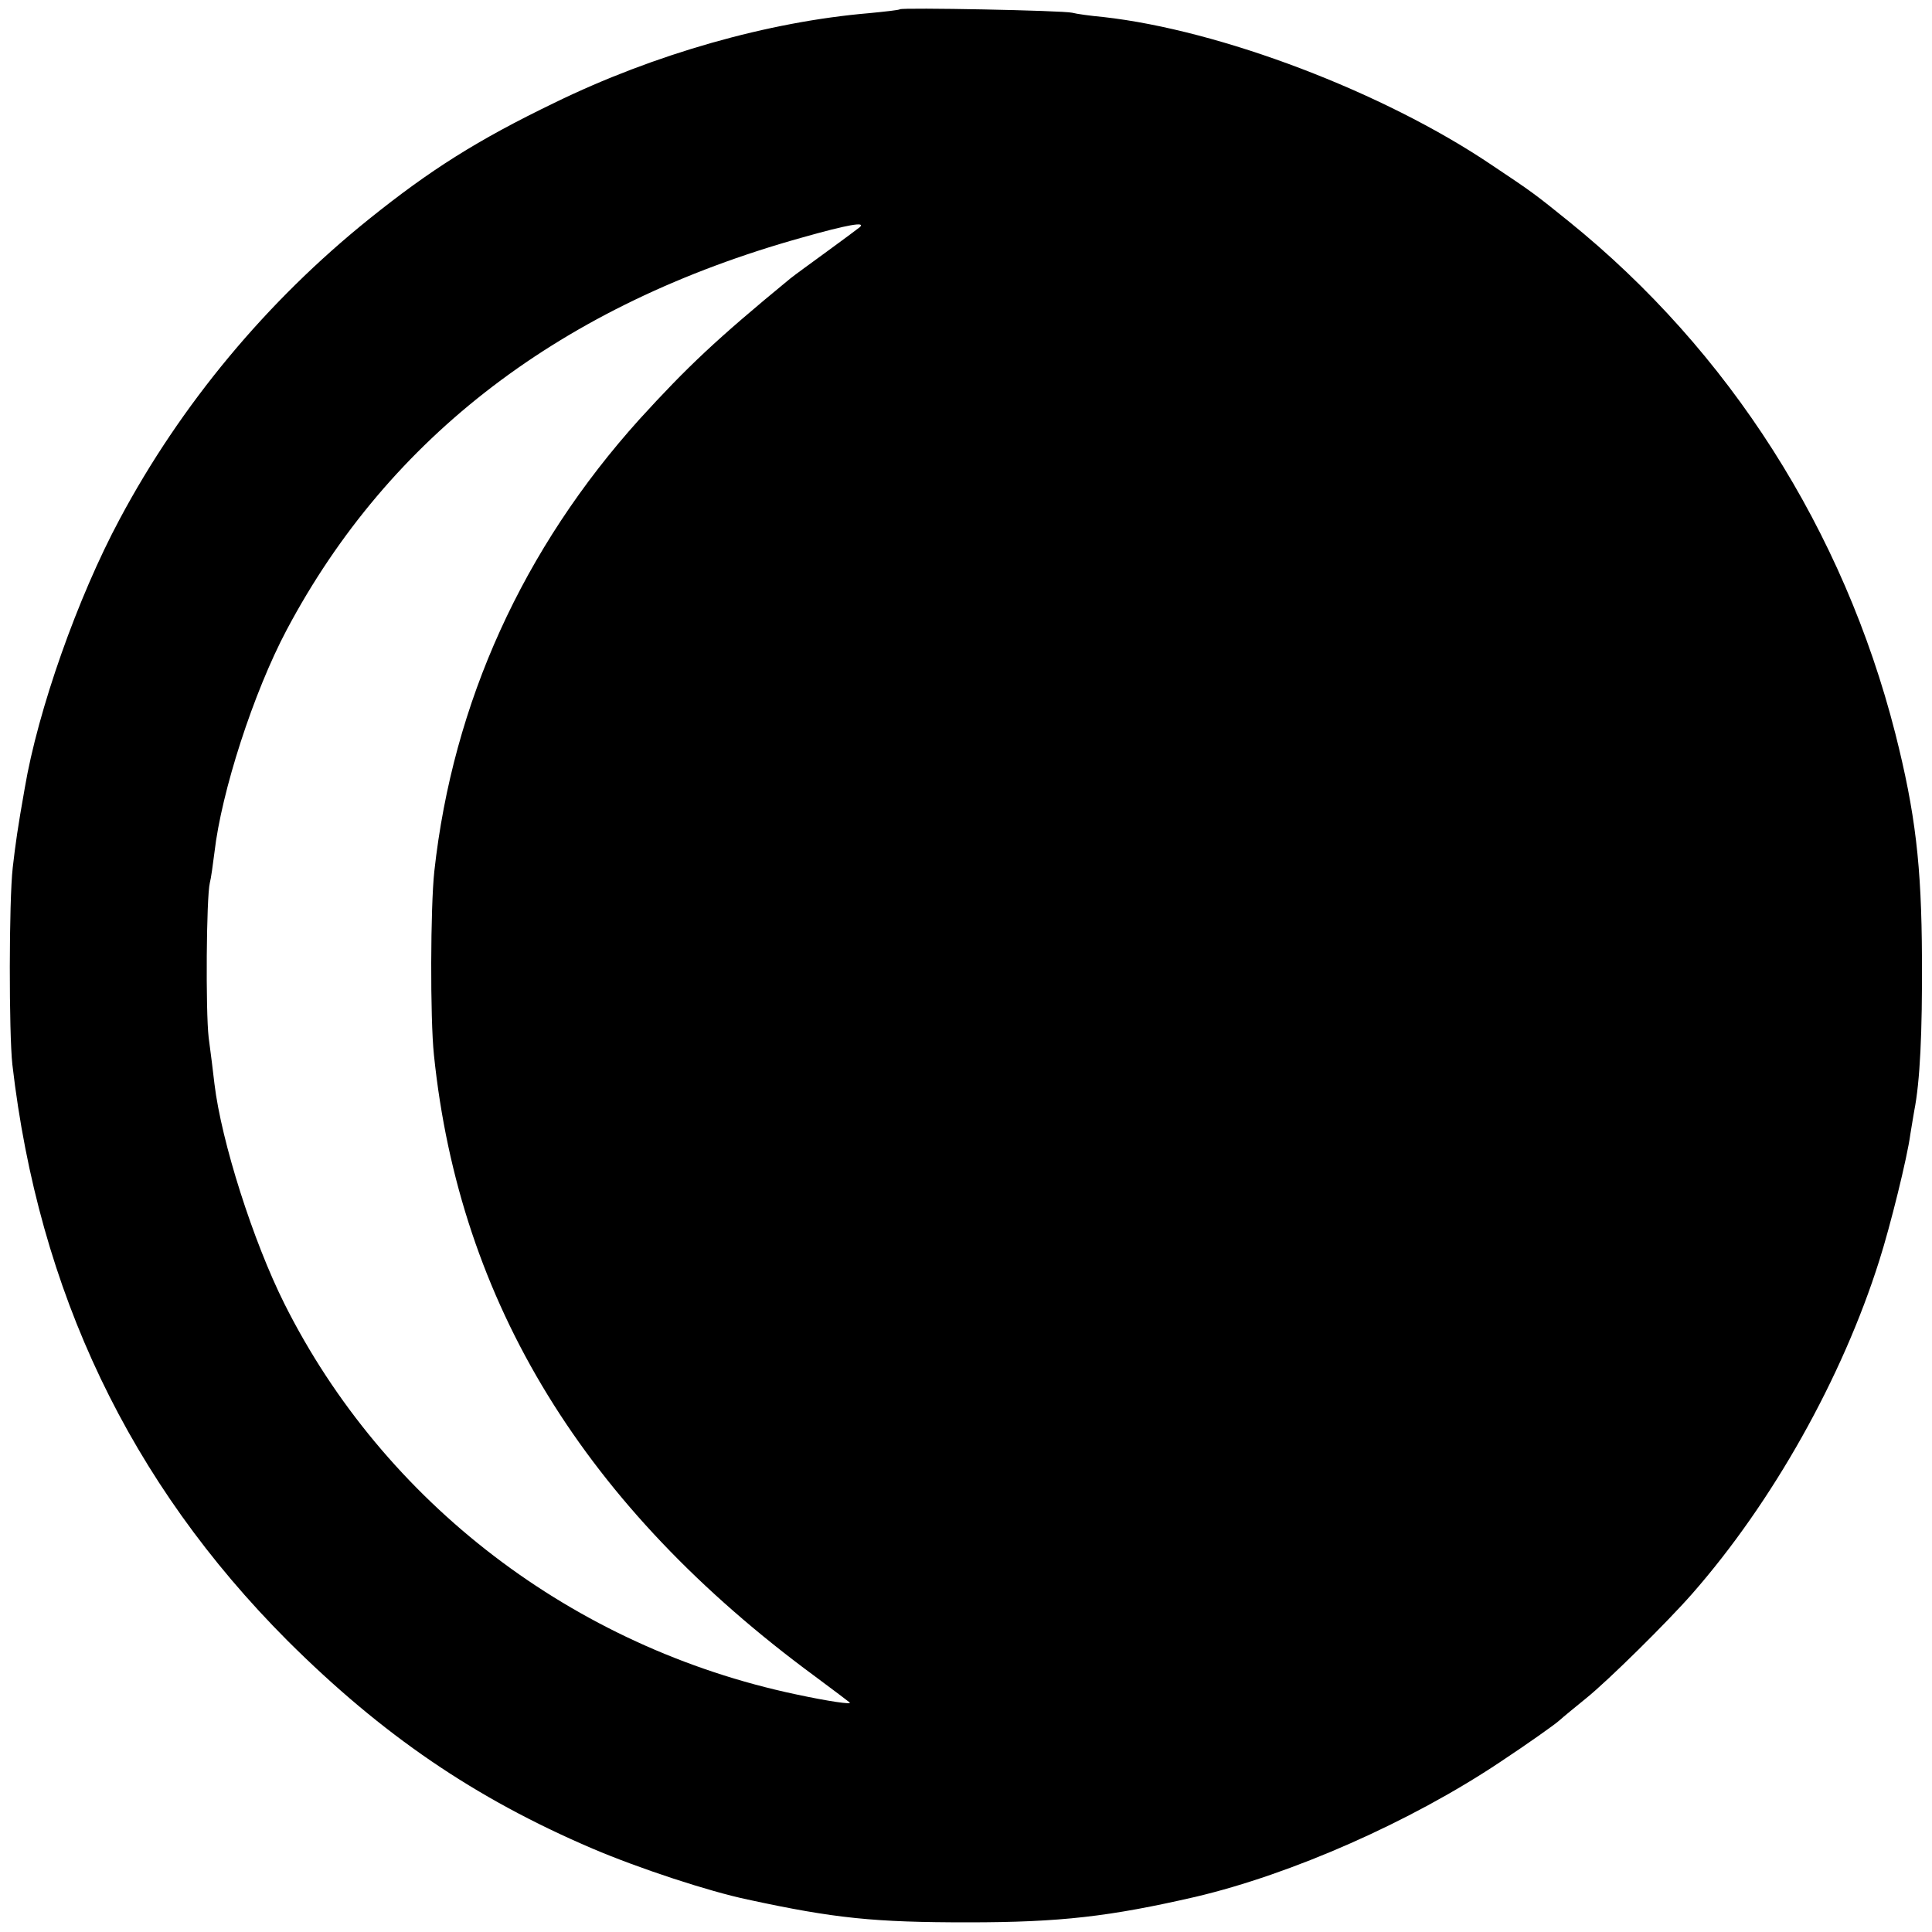 <?xml version="1.0" standalone="no"?>
<!DOCTYPE svg PUBLIC "-//W3C//DTD SVG 20010904//EN"
 "http://www.w3.org/TR/2001/REC-SVG-20010904/DTD/svg10.dtd">
<svg version="1.0" xmlns="http://www.w3.org/2000/svg"
 width="500pt" height="500pt" viewBox="0 0 500 500"
 preserveAspectRatio="xMidYMid meet">
<g transform="translate(0,500) scale(0.1,-0.1)"
fill="#000000" stroke="none">
<path d="M2329 4976 c-2 -2 -38 -6 -79 -10 -261 -22 -557 -106 -815 -232 -199
-96 -322 -174 -480 -301 -265 -213 -487 -480 -645 -776 -109 -203 -212 -495
-246 -697 -18 -101 -24 -144 -31 -205 -10 -87 -10 -429 -1 -510 68 -588 304
-1082 712 -1491 246 -245 485 -408 789 -538 122 -52 302 -111 402 -132 226
-49 328 -59 570 -59 240 0 367 15 589 66 250 59 556 194 787 348 74 49 143 98
154 108 11 10 43 36 70 58 57 46 209 196 274 270 208 237 389 559 485 864 28
88 72 265 80 326 4 23 8 50 10 60 15 76 21 201 20 395 -1 242 -17 376 -69 582
-134 525 -429 989 -845 1325 -88 71 -93 75 -201 147 -279 188 -700 348 -1004
382 -33 3 -69 8 -80 11 -24 6 -440 14 -446 9z m-104 -564 c-6 -5 -44 -33 -85
-63 -41 -30 -84 -61 -95 -70 -191 -157 -266 -228 -390 -364 -301 -334 -483
-733 -531 -1170 -10 -92 -11 -380 -1 -475 66 -641 390 -1170 987 -1609 47 -35
87 -65 89 -67 7 -6 -55 3 -139 21 -577 122 -1066 496 -1324 1011 -81 162 -163
419 -181 569 -3 28 -10 82 -15 120 -8 69 -6 362 3 400 3 11 8 47 12 79 18 157
101 414 187 576 266 501 713 842 1333 1015 120 34 167 42 150 27z"/>
</g>
</svg>
